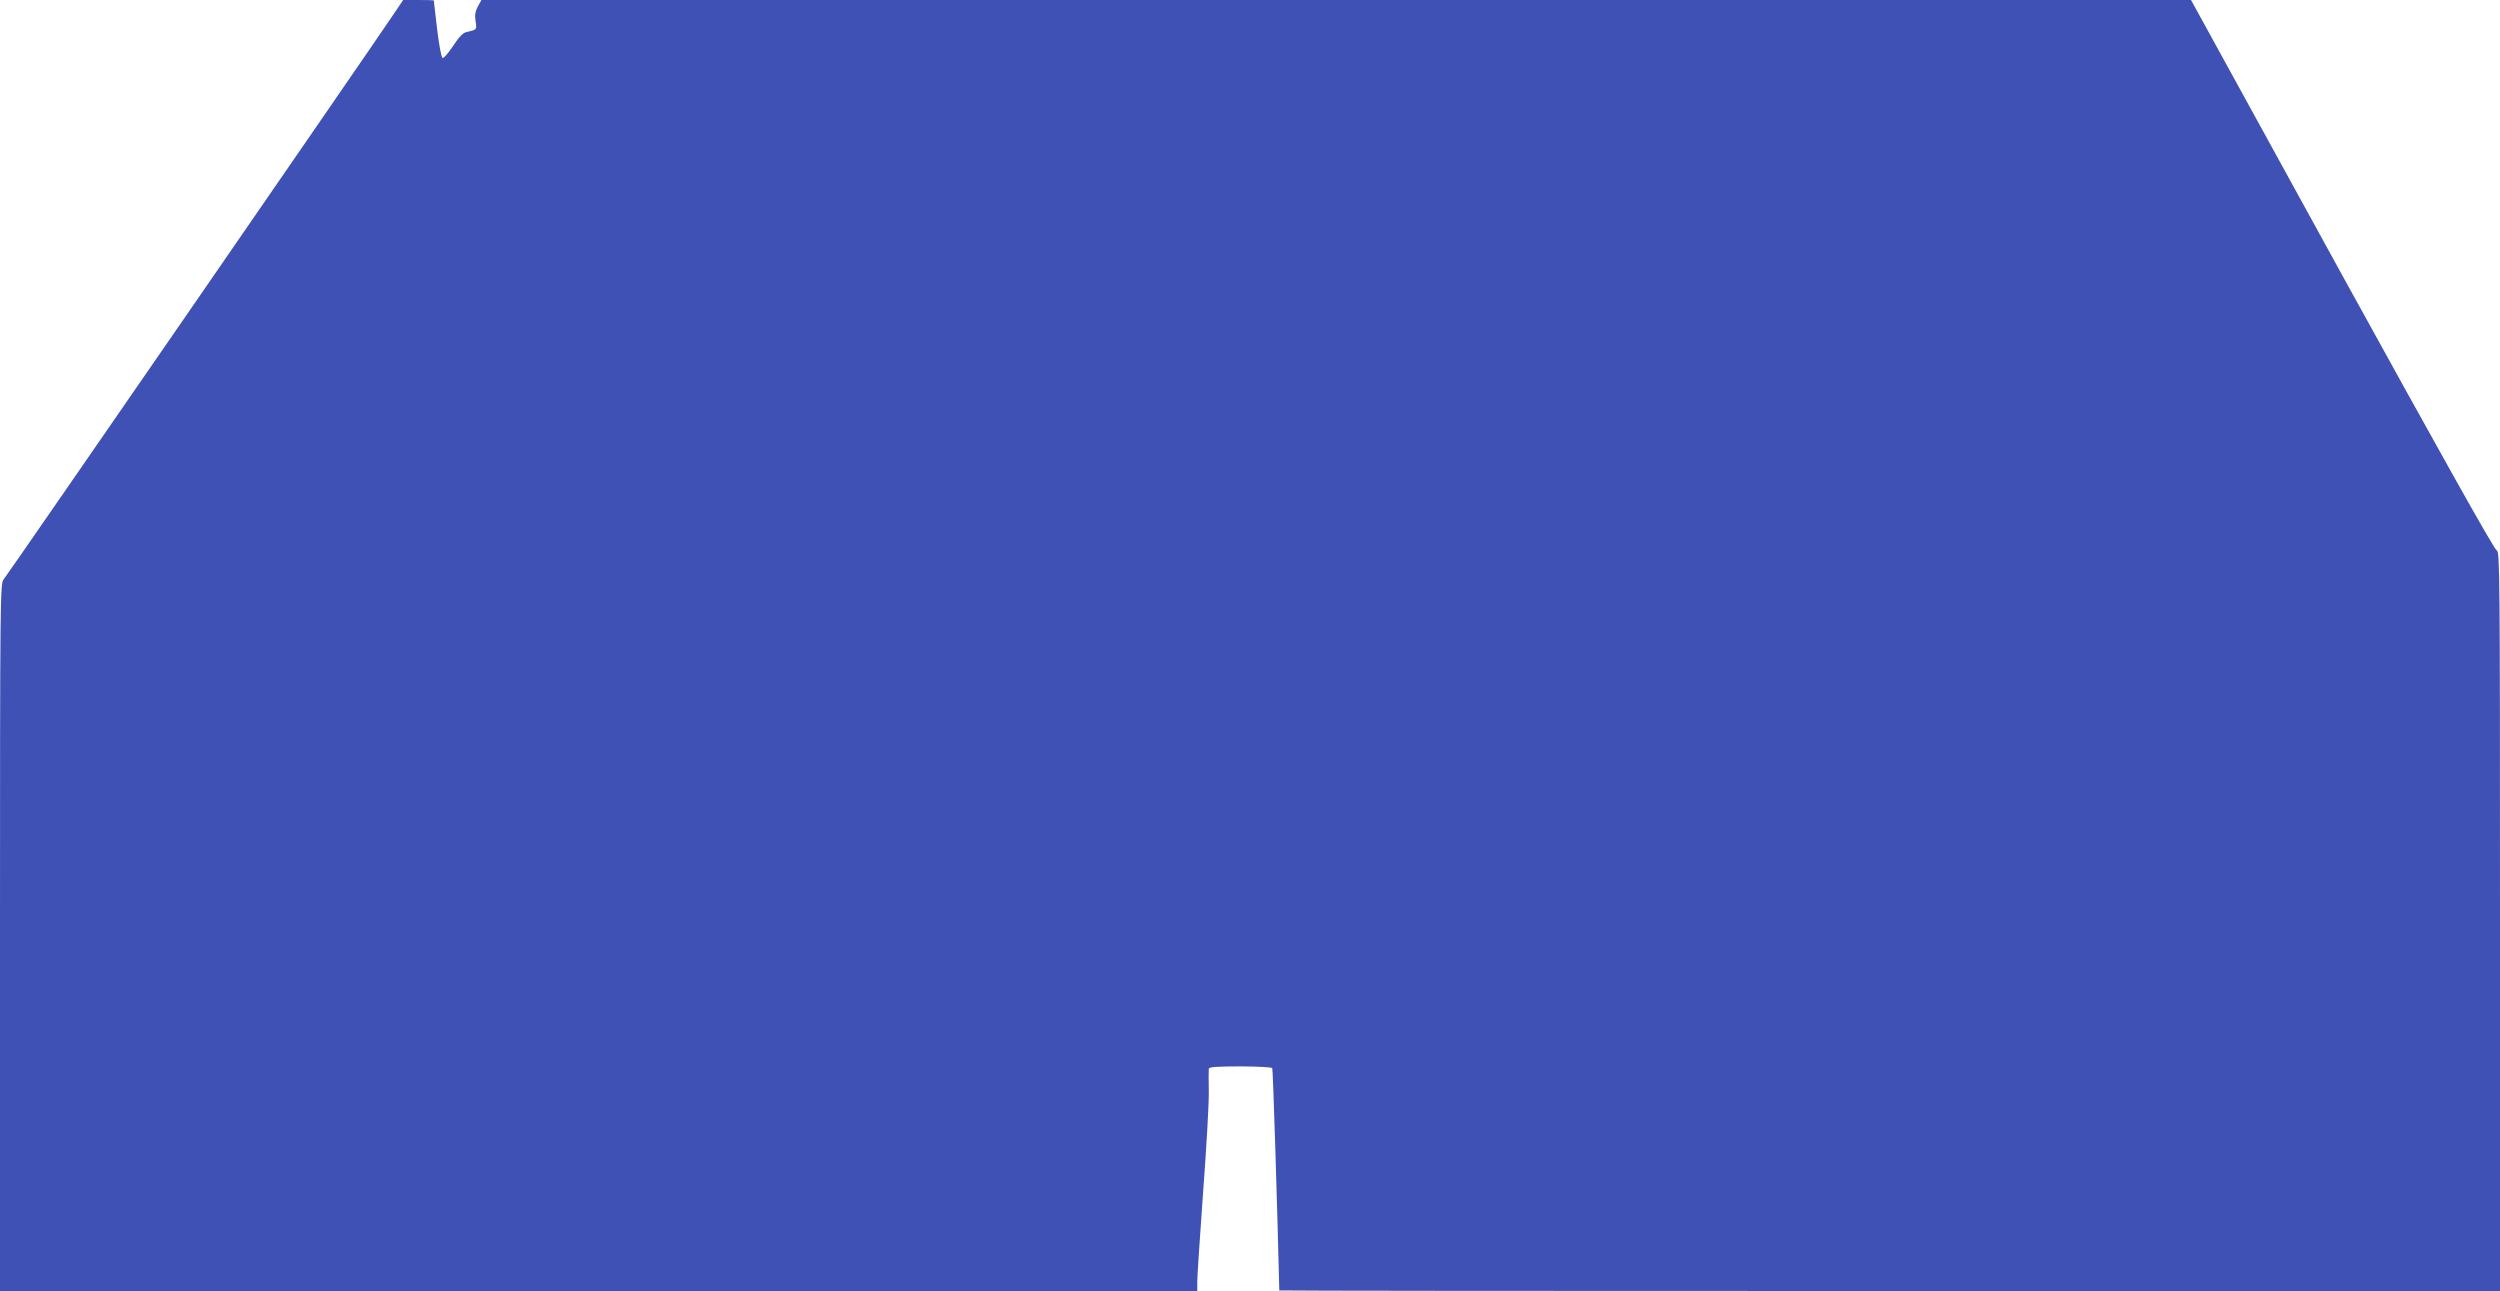<?xml version="1.0" standalone="no"?>
<!DOCTYPE svg PUBLIC "-//W3C//DTD SVG 20010904//EN"
 "http://www.w3.org/TR/2001/REC-SVG-20010904/DTD/svg10.dtd">
<svg version="1.0" xmlns="http://www.w3.org/2000/svg"
 width="1280pt" height="661pt" viewBox="0 0 1280 661"
 preserveAspectRatio="xMidYMid meet">
<g transform="translate(0,661) scale(0.1,-0.1)"
fill="#3f51b5" stroke="none">
<path d="M2026 6553 c-149 -221 -1992 -2892 -2007 -2909 -18 -20 -19 -72 -19
-1832 l0 -1812 3065 0 3065 0 0 49 c0 27 14 233 30 458 17 224 30 455 29 513
-1 58 -1 111 0 118 1 9 40 12 160 12 88 0 162 -4 165 -9 4 -6 27 -752 36
-1138 0 -2 1406 -3 3125 -3 l3125 0 0 1894 c0 1795 -1 1894 -17 1898 -12 3
-300 518 -792 1411 l-773 1407 -4377 0 -4376 0 -19 -34 c-13 -26 -16 -44 -11
-75 7 -43 7 -43 -46 -55 -19 -4 -39 -25 -69 -71 -24 -36 -48 -64 -54 -62 -6 2
-18 65 -28 148 -9 79 -17 145 -17 147 -1 1 -36 2 -79 2 l-78 0 -38 -57z"/>
</g>
</svg>
